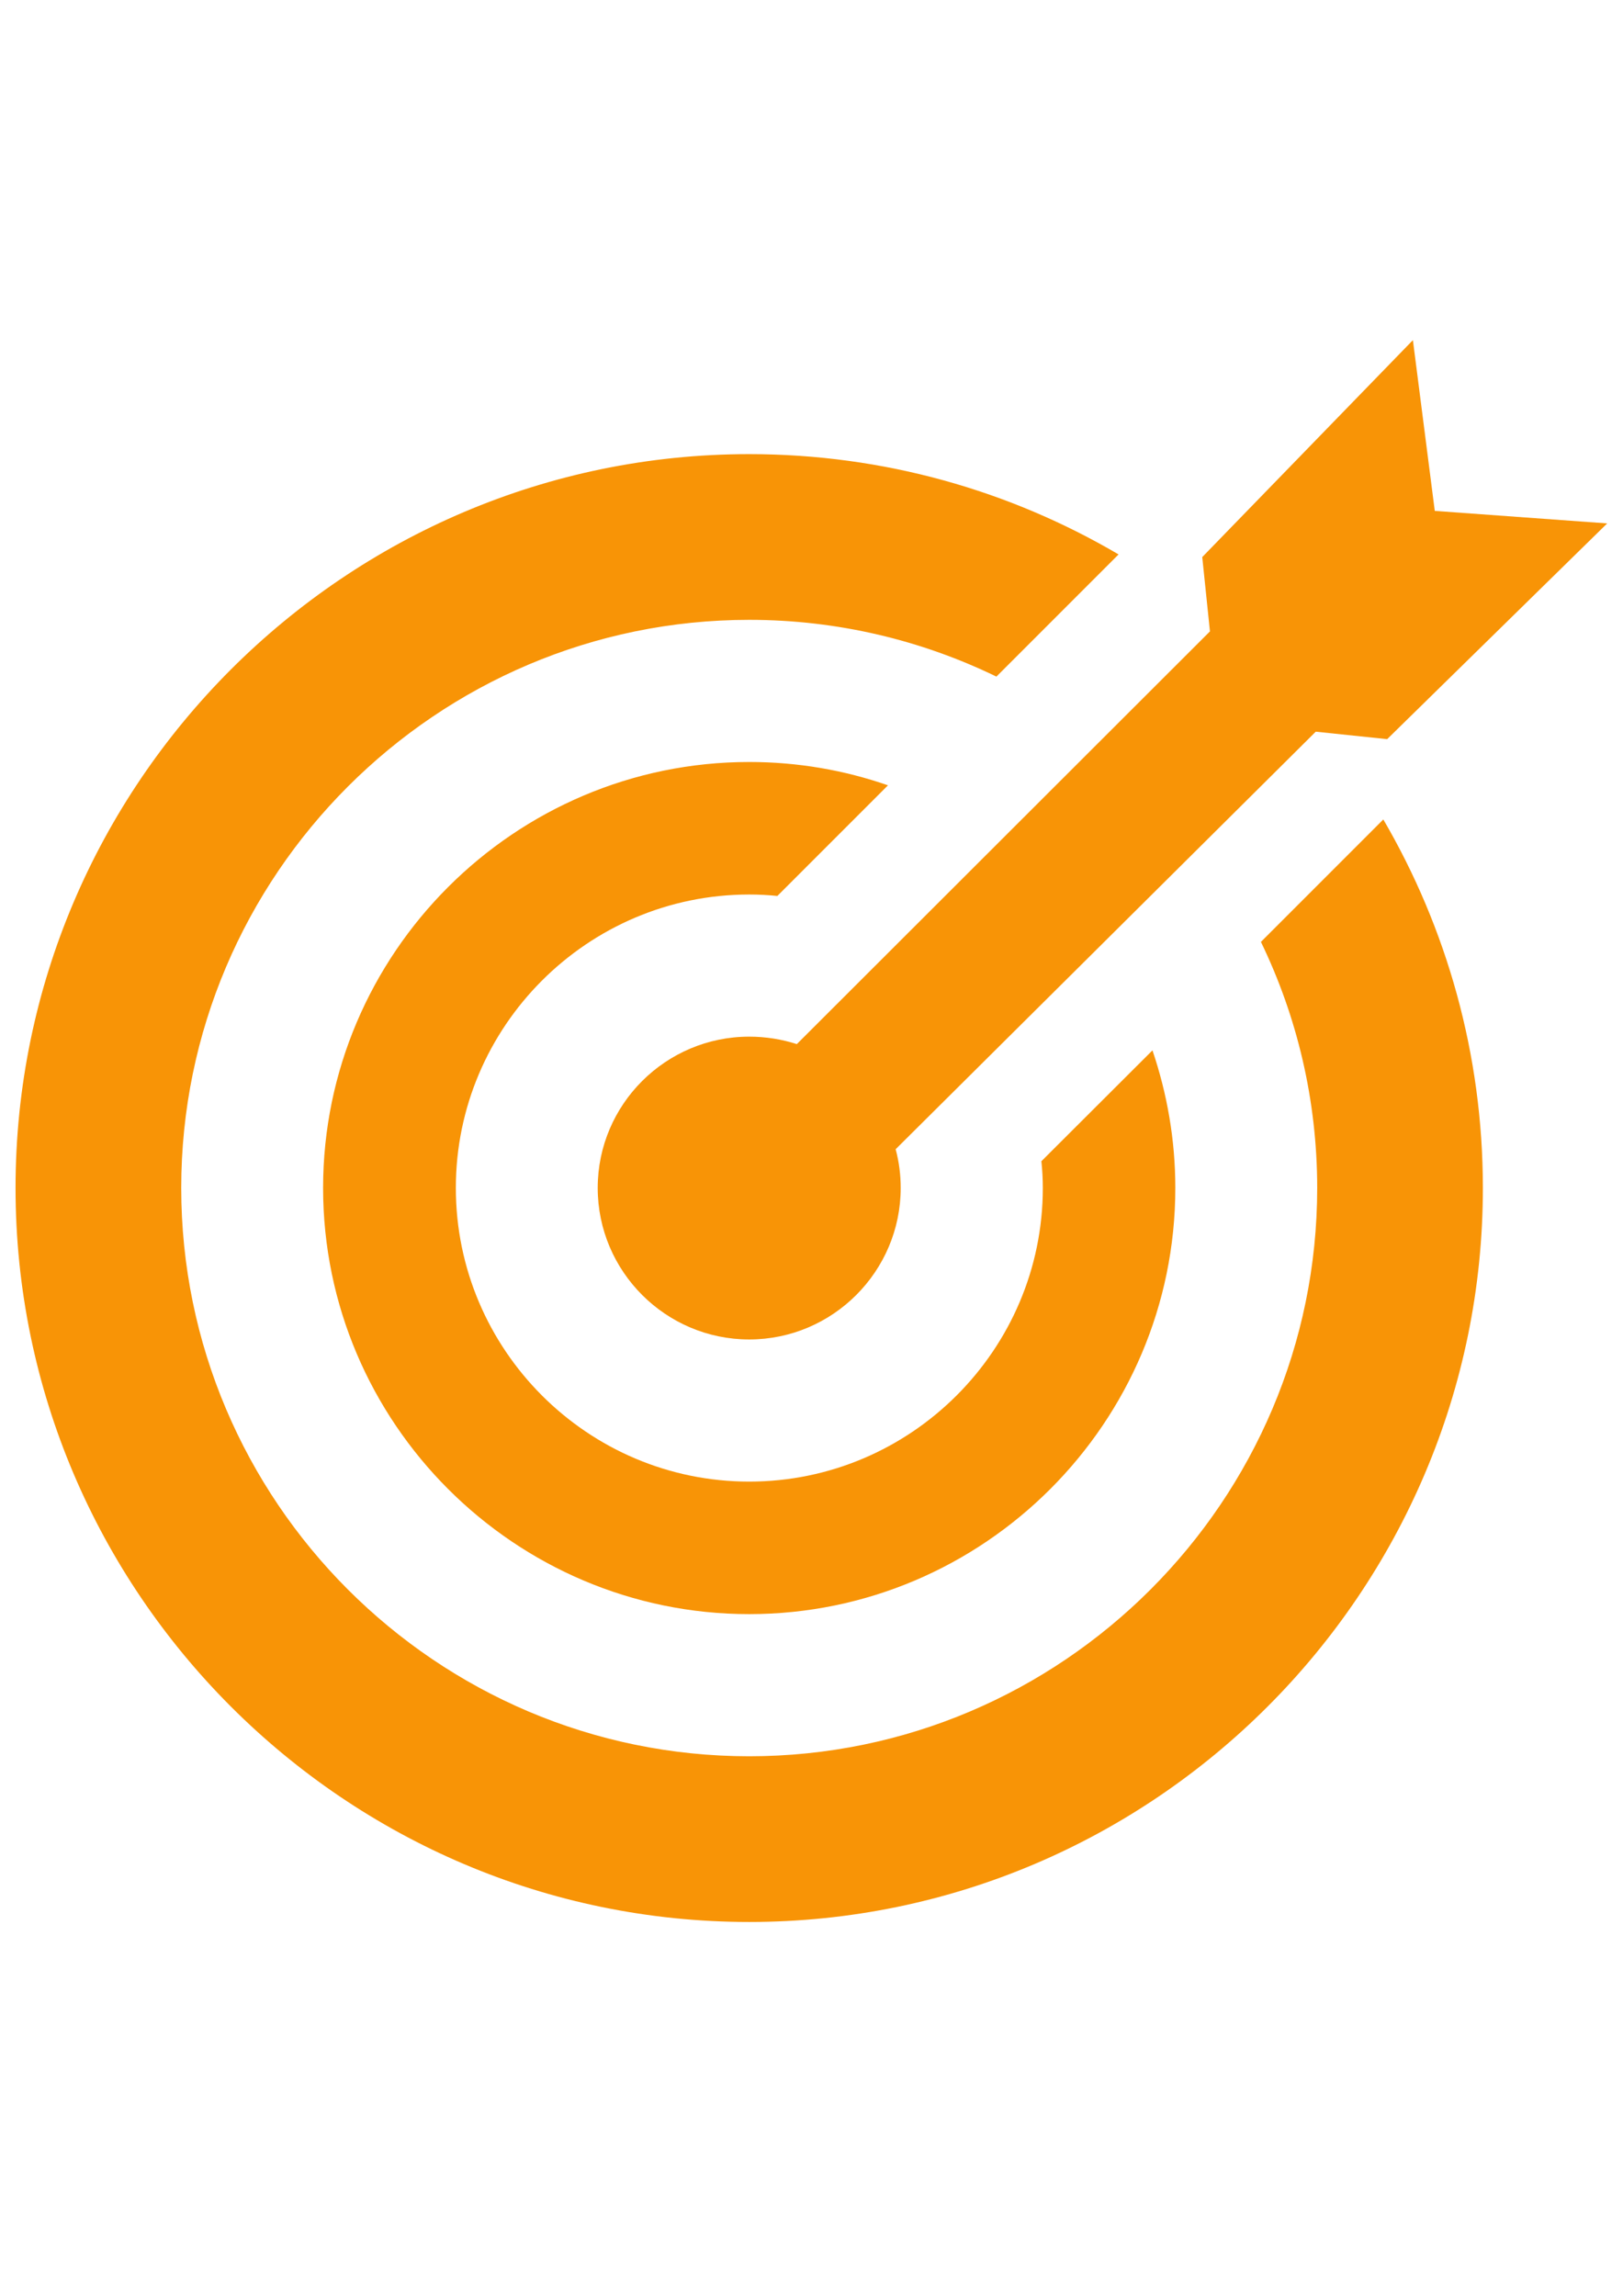 <?xml version="1.0" encoding="UTF-8" standalone="no"?>
<svg
   xmlns:dc="http://purl.org/dc/elements/1.1/"
   xmlns:cc="http://creativecommons.org/ns#"
   xmlns:rdf="http://www.w3.org/1999/02/22-rdf-syntax-ns#"
   xmlns:svg="http://www.w3.org/2000/svg"
   xmlns="http://www.w3.org/2000/svg"
   xmlns:sodipodi="http://sodipodi.sourceforge.net/DTD/sodipodi-0.dtd"
   xmlns:inkscape="http://www.inkscape.org/namespaces/inkscape"
   xml:space="preserve"
   width="8.268in"
   height="11.693in"
   style="shape-rendering:geometricPrecision; text-rendering:geometricPrecision; image-rendering:optimizeQuality; fill-rule:evenodd"
   viewBox="0 0 8268 11692"
   version="1.1"
   id="svg13"
   sodipodi:docname="Zielscheibe.SVG"
   inkscape:version="0.92.3 (2405546, 2018-03-11)"><sodipodi:namedview
   pagecolor="#ffffff"
   bordercolor="#666666"
   borderopacity="1"
   objecttolerance="10"
   gridtolerance="10"
   guidetolerance="10"
   inkscape:pageopacity="0"
   inkscape:pageshadow="2"
   inkscape:window-width="1920"
   inkscape:window-height="1017"
   id="namedview15"
   showgrid="false"
   inkscape:zoom="0.40014943"
   inkscape:cx="-44.249489"
   inkscape:cy="295.43232"
   inkscape:window-x="1592"
   inkscape:window-y="108"
   inkscape:window-maximized="1"
   inkscape:current-layer="svg13" />
 <defs
   id="defs4">
  <style
   type="text/css"
   id="style2">
   <![CDATA[
    .fil1 {fill:#000000}
    .fil0 {fill:#FF0000}
   ]]>
  </style>
 </defs>
 <g
   id="Ebene 1"
   style="fill:#f89406;fill-opacity:1"
   transform="matrix(1.225,0,0,1.225,-1006.147,-3449.848)">
  <path
   class="fil0"
   d="m 3937,7126 c 69,0 136,11 198,31 l 1718,-1716 -32,-309 876,-902 91,710 717,52 -915,897 -297,-31 -1747,1736 c 14,52 21,106 21,161 0,347 -283,630 -630,630 -347,0 -630,-283 -630,-630 0,-347 283,-629 630,-629 z"
   id="path6"
   inkscape:connector-curvature="0"
   style="fill:#f89406;fill-opacity:1" />
  <path
   class="fil0"
   d="m 3937,5984 c 202,0 396,34 577,97 l -460,460 c -38,-4 -77,-6 -117,-6 -672,0 -1220,548 -1220,1220 0,673 548,1221 1220,1221 672,0 1221,-548 1221,-1221 0,-37 -2,-74 -6,-111 l 462,-461 c 61,180 95,372 95,572 0,976 -796,1772 -1772,1772 -976,0 -1772,-796 -1772,-1772 0,-975 796,-1771 1772,-1771 z"
   id="path8"
   inkscape:connector-curvature="0"
   style="fill:#f89406;fill-opacity:1" />
  <path
   class="fil1"
   d="m 3937,4704 c 560,0 1085,152 1536,417 l -508,508 c -311,-151 -660,-236 -1028,-236 -1301,0 -2362,1061 -2362,2362 0,1302 1061,2363 2362,2363 1301,0 2362,-1061 2362,-2363 0,-366 -84,-713 -234,-1023 l 509,-509 c 263,451 414,975 414,1532 0,1681 -1370,3052 -3051,3052 C 2257,10807 886,9436 886,7755 886,6075 2257,4704 3937,4704 Z"
   id="path10"
   inkscape:connector-curvature="0"
   style="fill:#f89406;fill-opacity:1" />
 </g>
</svg>